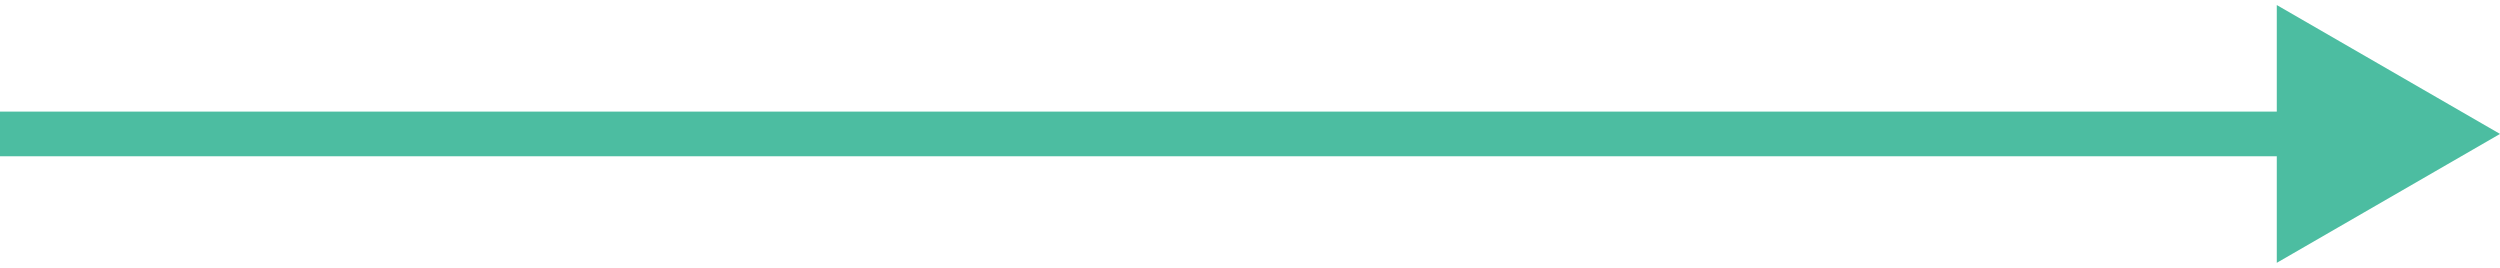 <svg width="56" height="6" viewBox="0 0 56 6" fill="none" xmlns="http://www.w3.org/2000/svg">
<path id="Line 19" d="M56 3L51 0.113L51 5.887L56 3ZM0 3L-4.37114e-08 3.5L51.5 3.5L51.5 3L51.5 2.5L4.37114e-08 2.5L0 3Z" fill="#4CBDA1"/>
</svg>
